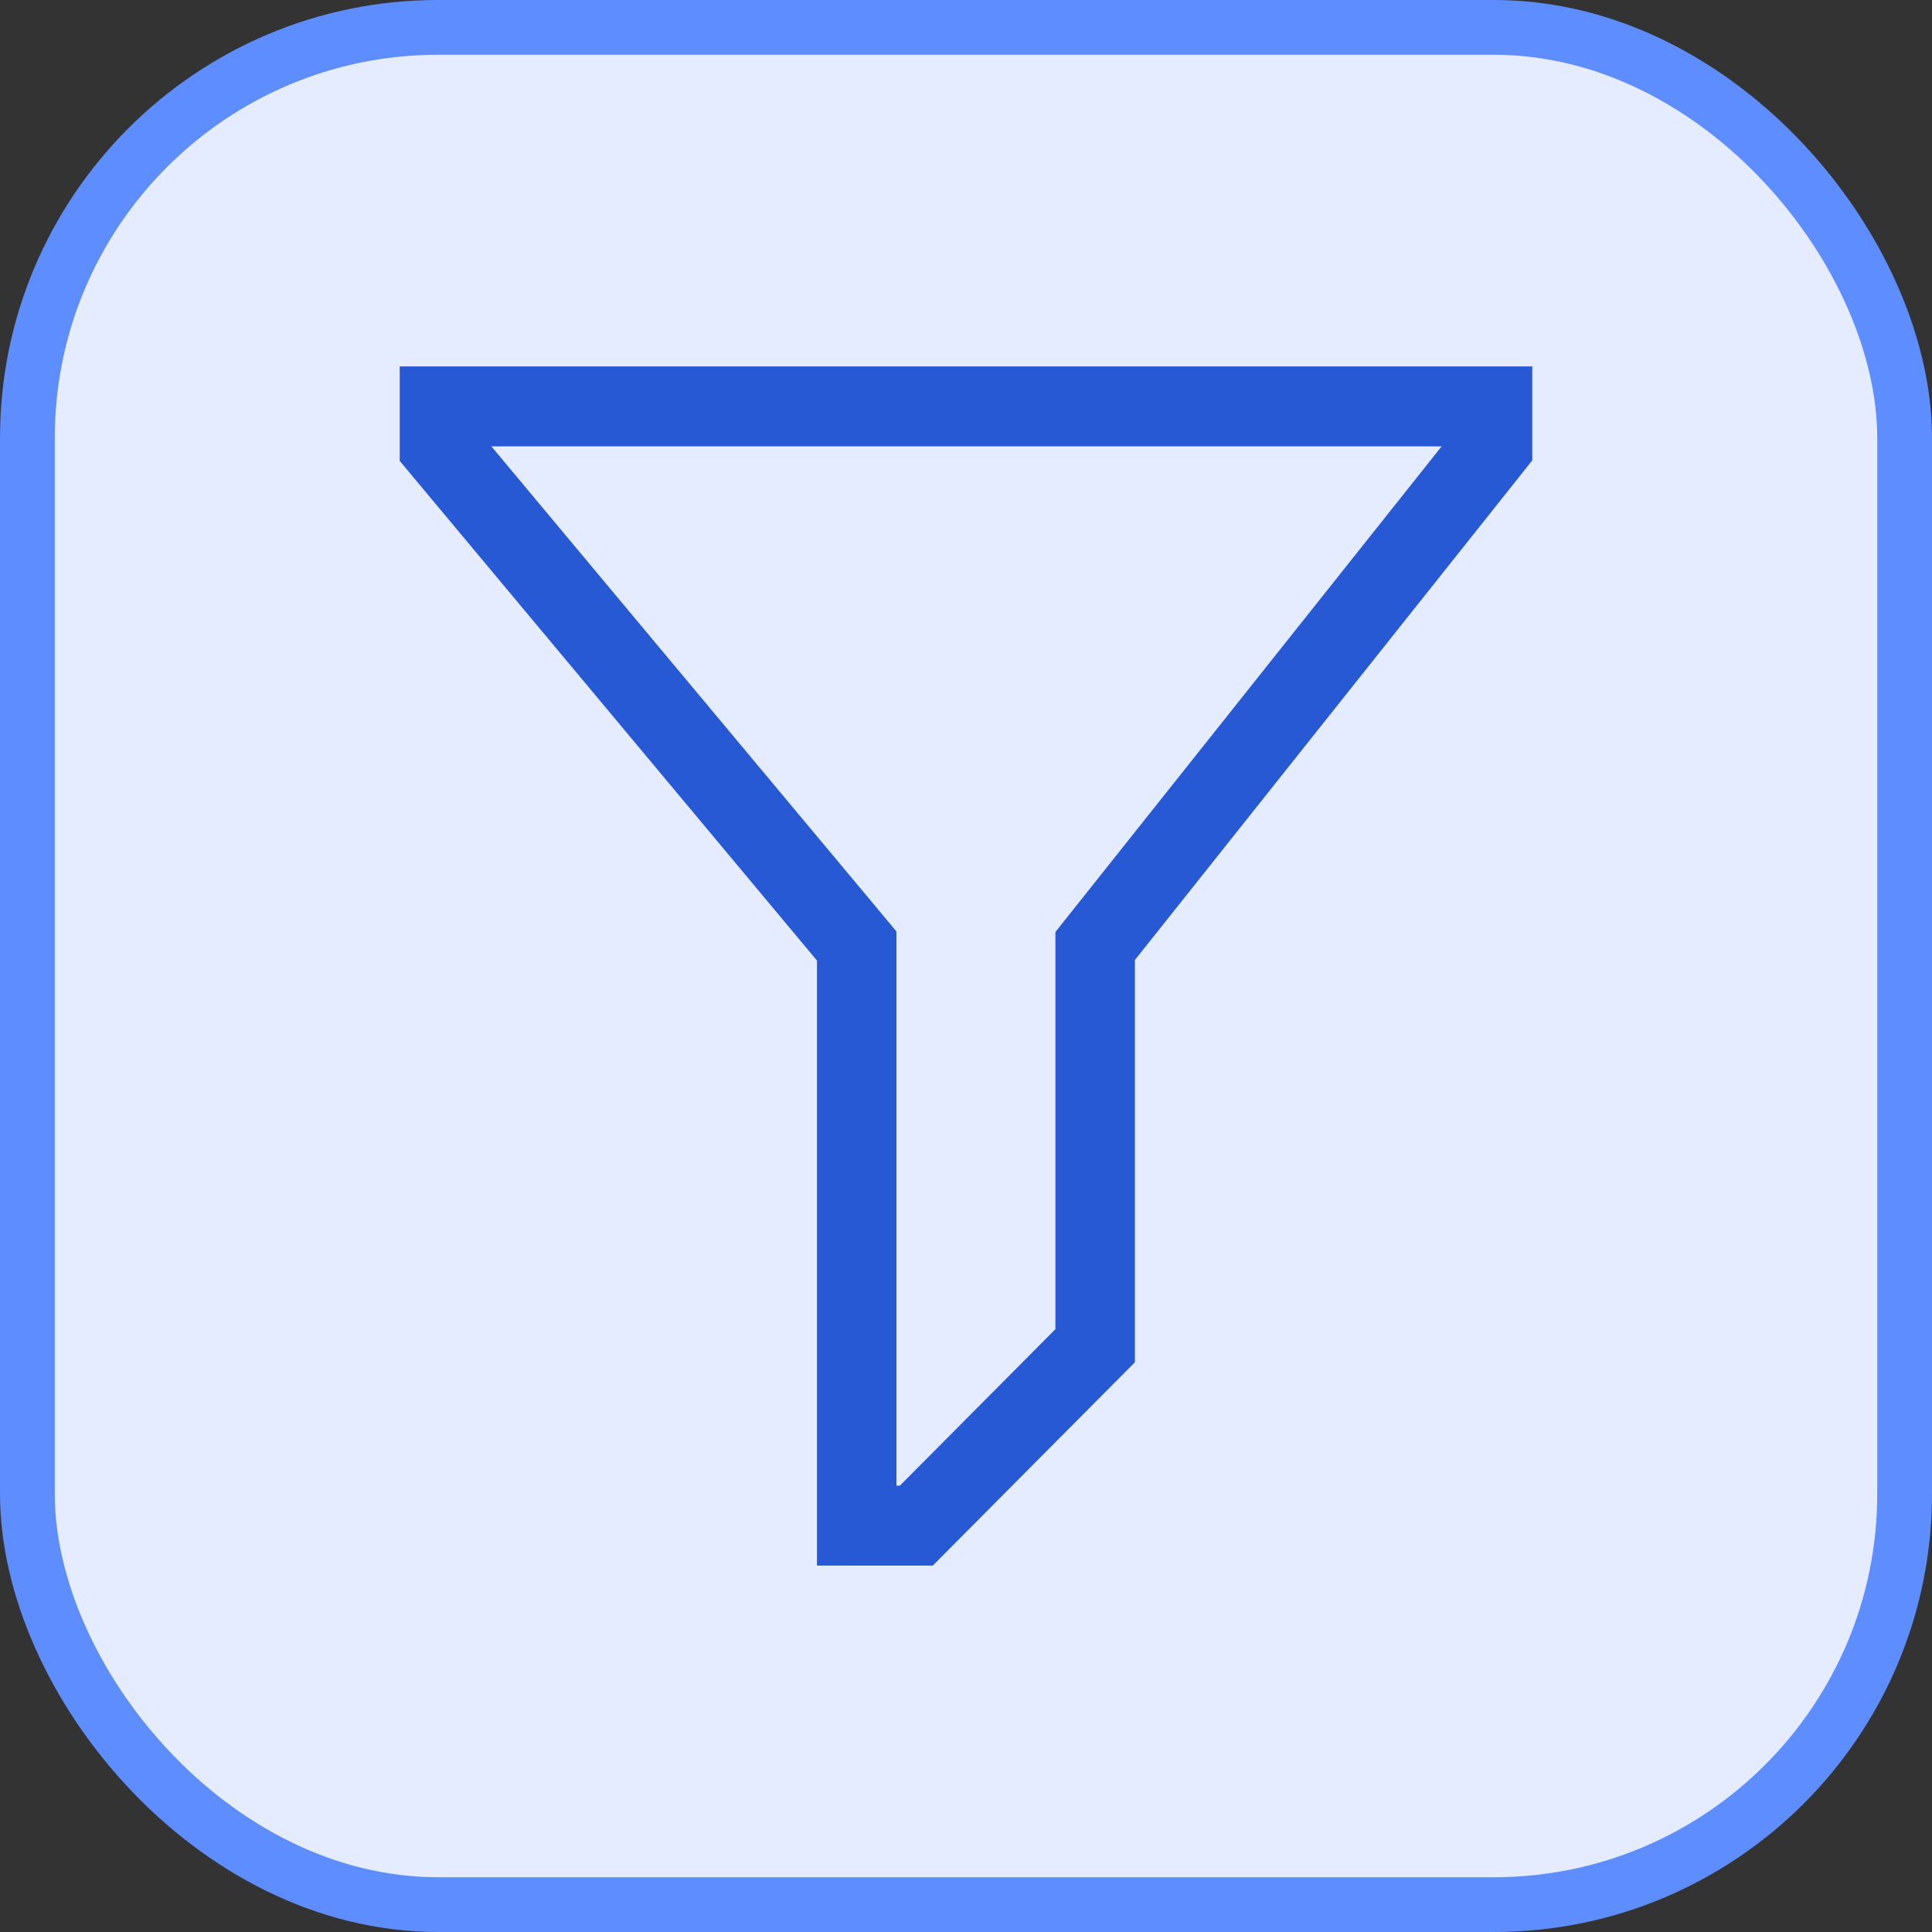 <svg width="58" height="58" viewBox="0 0 58 58" fill="none" xmlns="http://www.w3.org/2000/svg">
<rect x="0" y="0" width="58" height="58" fill="#333333" stroke="none"/>
<rect x="0.822" y="0.822" width="56.356" height="56.356" rx="12.331" fill="#E5ECFF"/>
<rect x="0.822" y="0.822" width="56.356" height="56.356" rx="12.331" stroke="#5E8DFF" stroke-width="1.644"/>
<path d="M28.003 47H24.526V28.837L12 13.837V11H46V13.821L34.07 28.821V40.897L28.003 47ZM26.912 44.6H27.015L31.684 39.903V27.979L43.279 13.4H14.751L26.912 27.963V44.6Z" fill="#2759D4"/>
</svg>
